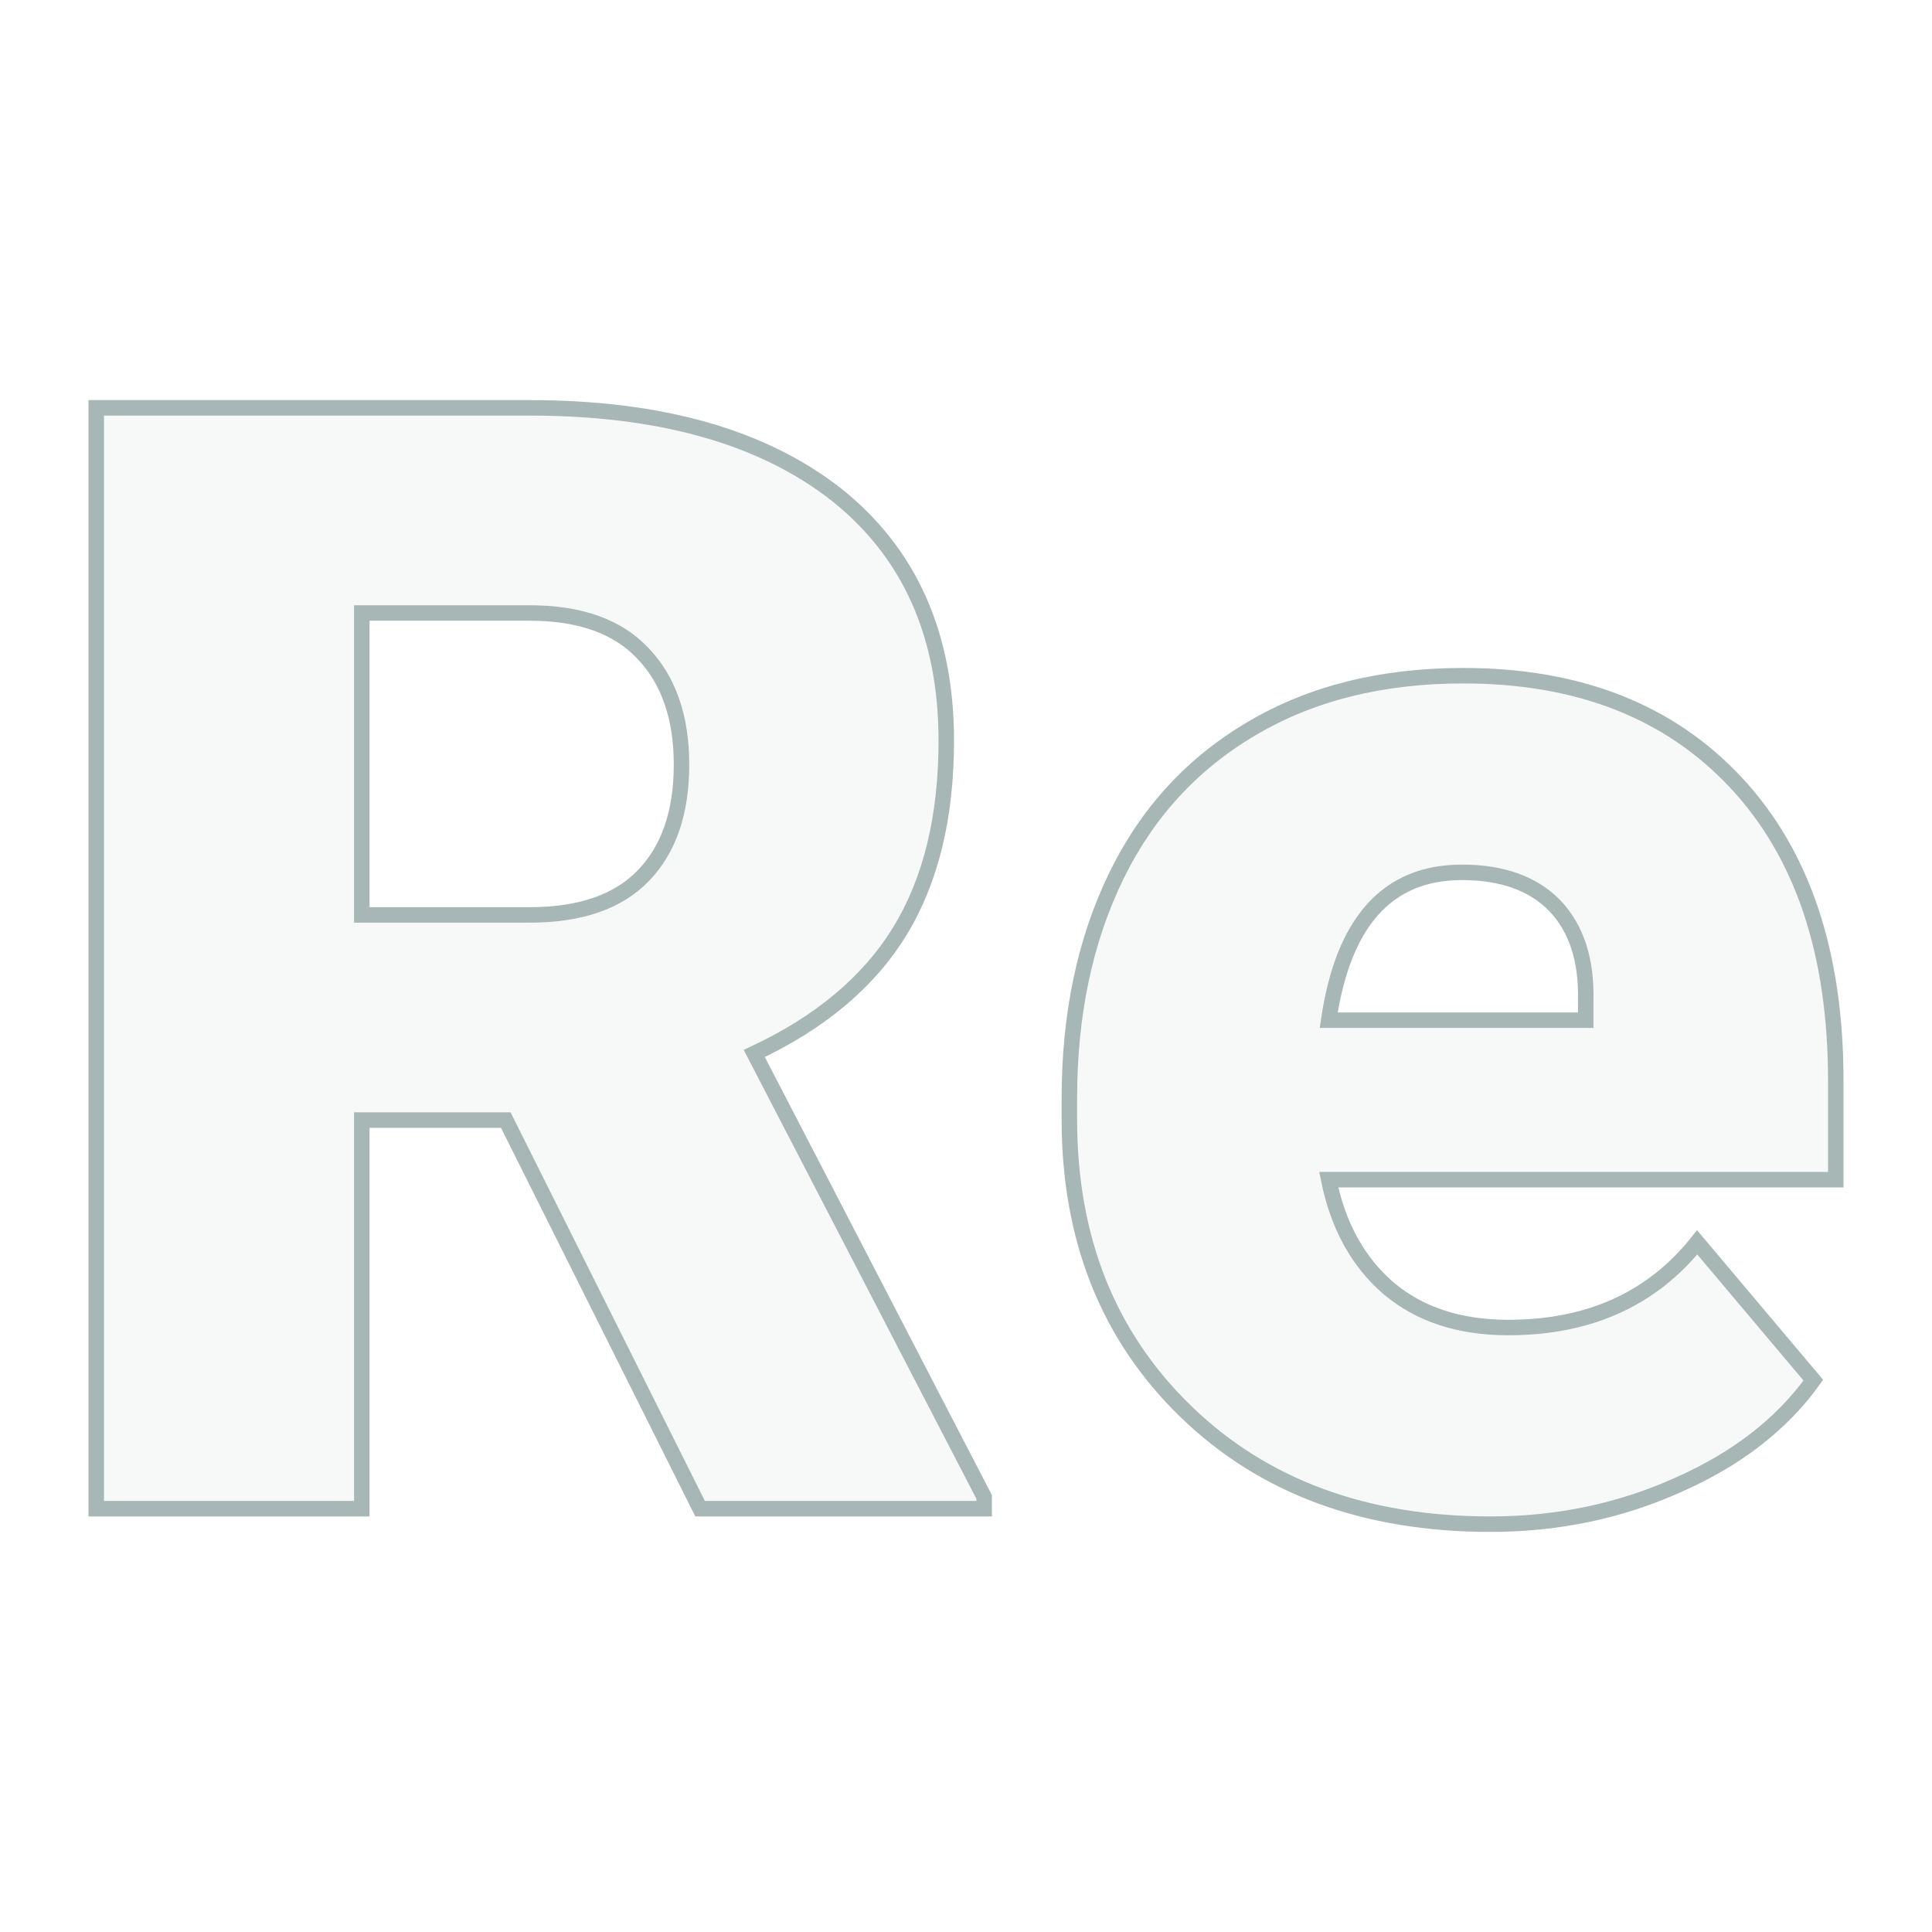 <?xml version="1.0" encoding="UTF-8"?> <svg xmlns="http://www.w3.org/2000/svg" xmlns:xlink="http://www.w3.org/1999/xlink" version="1.1" width="200" height="200"><svg xmlns="http://www.w3.org/2000/svg" xmlns:xlink="http://www.w3.org/1999/xlink" version="1.1" viewBox="0 0 200 200"><rect width="200" height="200" fill="url('#gradient')"></rect><defs><linearGradient id="SvgjsLinearGradient1001" gradientTransform="rotate(45 0.5 0.5)"><stop offset="0%" stop-color="#17b0ec"></stop><stop offset="100%" stop-color="#072f5f"></stop></linearGradient></defs><g><g fill="#f7f9f9" transform="matrix(8.014,0,0,8.014,1.389,156.179)" stroke="#a7b7b5" stroke-width="0.2"><path d="M8.87 0L6.36-5.02L4.50-5.02L4.50 0L1.07 0L1.07-14.22L6.67-14.22Q9.20-14.22 10.63-13.10Q12.05-11.97 12.05-9.92L12.05-9.92Q12.05-8.44 11.45-7.46Q10.85-6.48 9.57-5.88L9.57-5.88L12.54-0.15L12.54 0L8.87 0ZM4.50-11.57L4.50-7.67L6.67-7.67Q7.65-7.67 8.14-8.18Q8.63-8.69 8.63-9.61Q8.63-10.53 8.13-11.05Q7.64-11.57 6.67-11.57L6.67-11.57L4.50-11.57ZM19.08 0.20L19.08 0.20Q16.65 0.20 15.15-1.25Q13.64-2.71 13.64-5.03L13.64-5.03L13.64-5.30Q13.64-6.92 14.24-8.16Q14.84-9.40 16.00-10.08Q17.15-10.76 18.73-10.76L18.73-10.76Q20.96-10.76 22.25-9.38Q23.54-8.00 23.54-5.53L23.54-5.53L23.54-4.25L16.99-4.25Q17.17-3.36 17.76-2.85Q18.36-2.34 19.31-2.34L19.31-2.34Q20.87-2.34 21.75-3.44L21.75-3.44L23.25-1.66Q22.64-0.81 21.51-0.31Q20.38 0.20 19.08 0.20ZM18.71-8.22L18.71-8.22Q17.27-8.22 16.99-6.31L16.99-6.31L20.31-6.31L20.31-6.56Q20.33-7.35 19.91-7.79Q19.49-8.22 18.71-8.22Z"></path></g></g></svg><style>@media (prefers-color-scheme: light) { :root { filter: none; } } @media (prefers-color-scheme: dark) { :root { filter: none; } } </style></svg> 